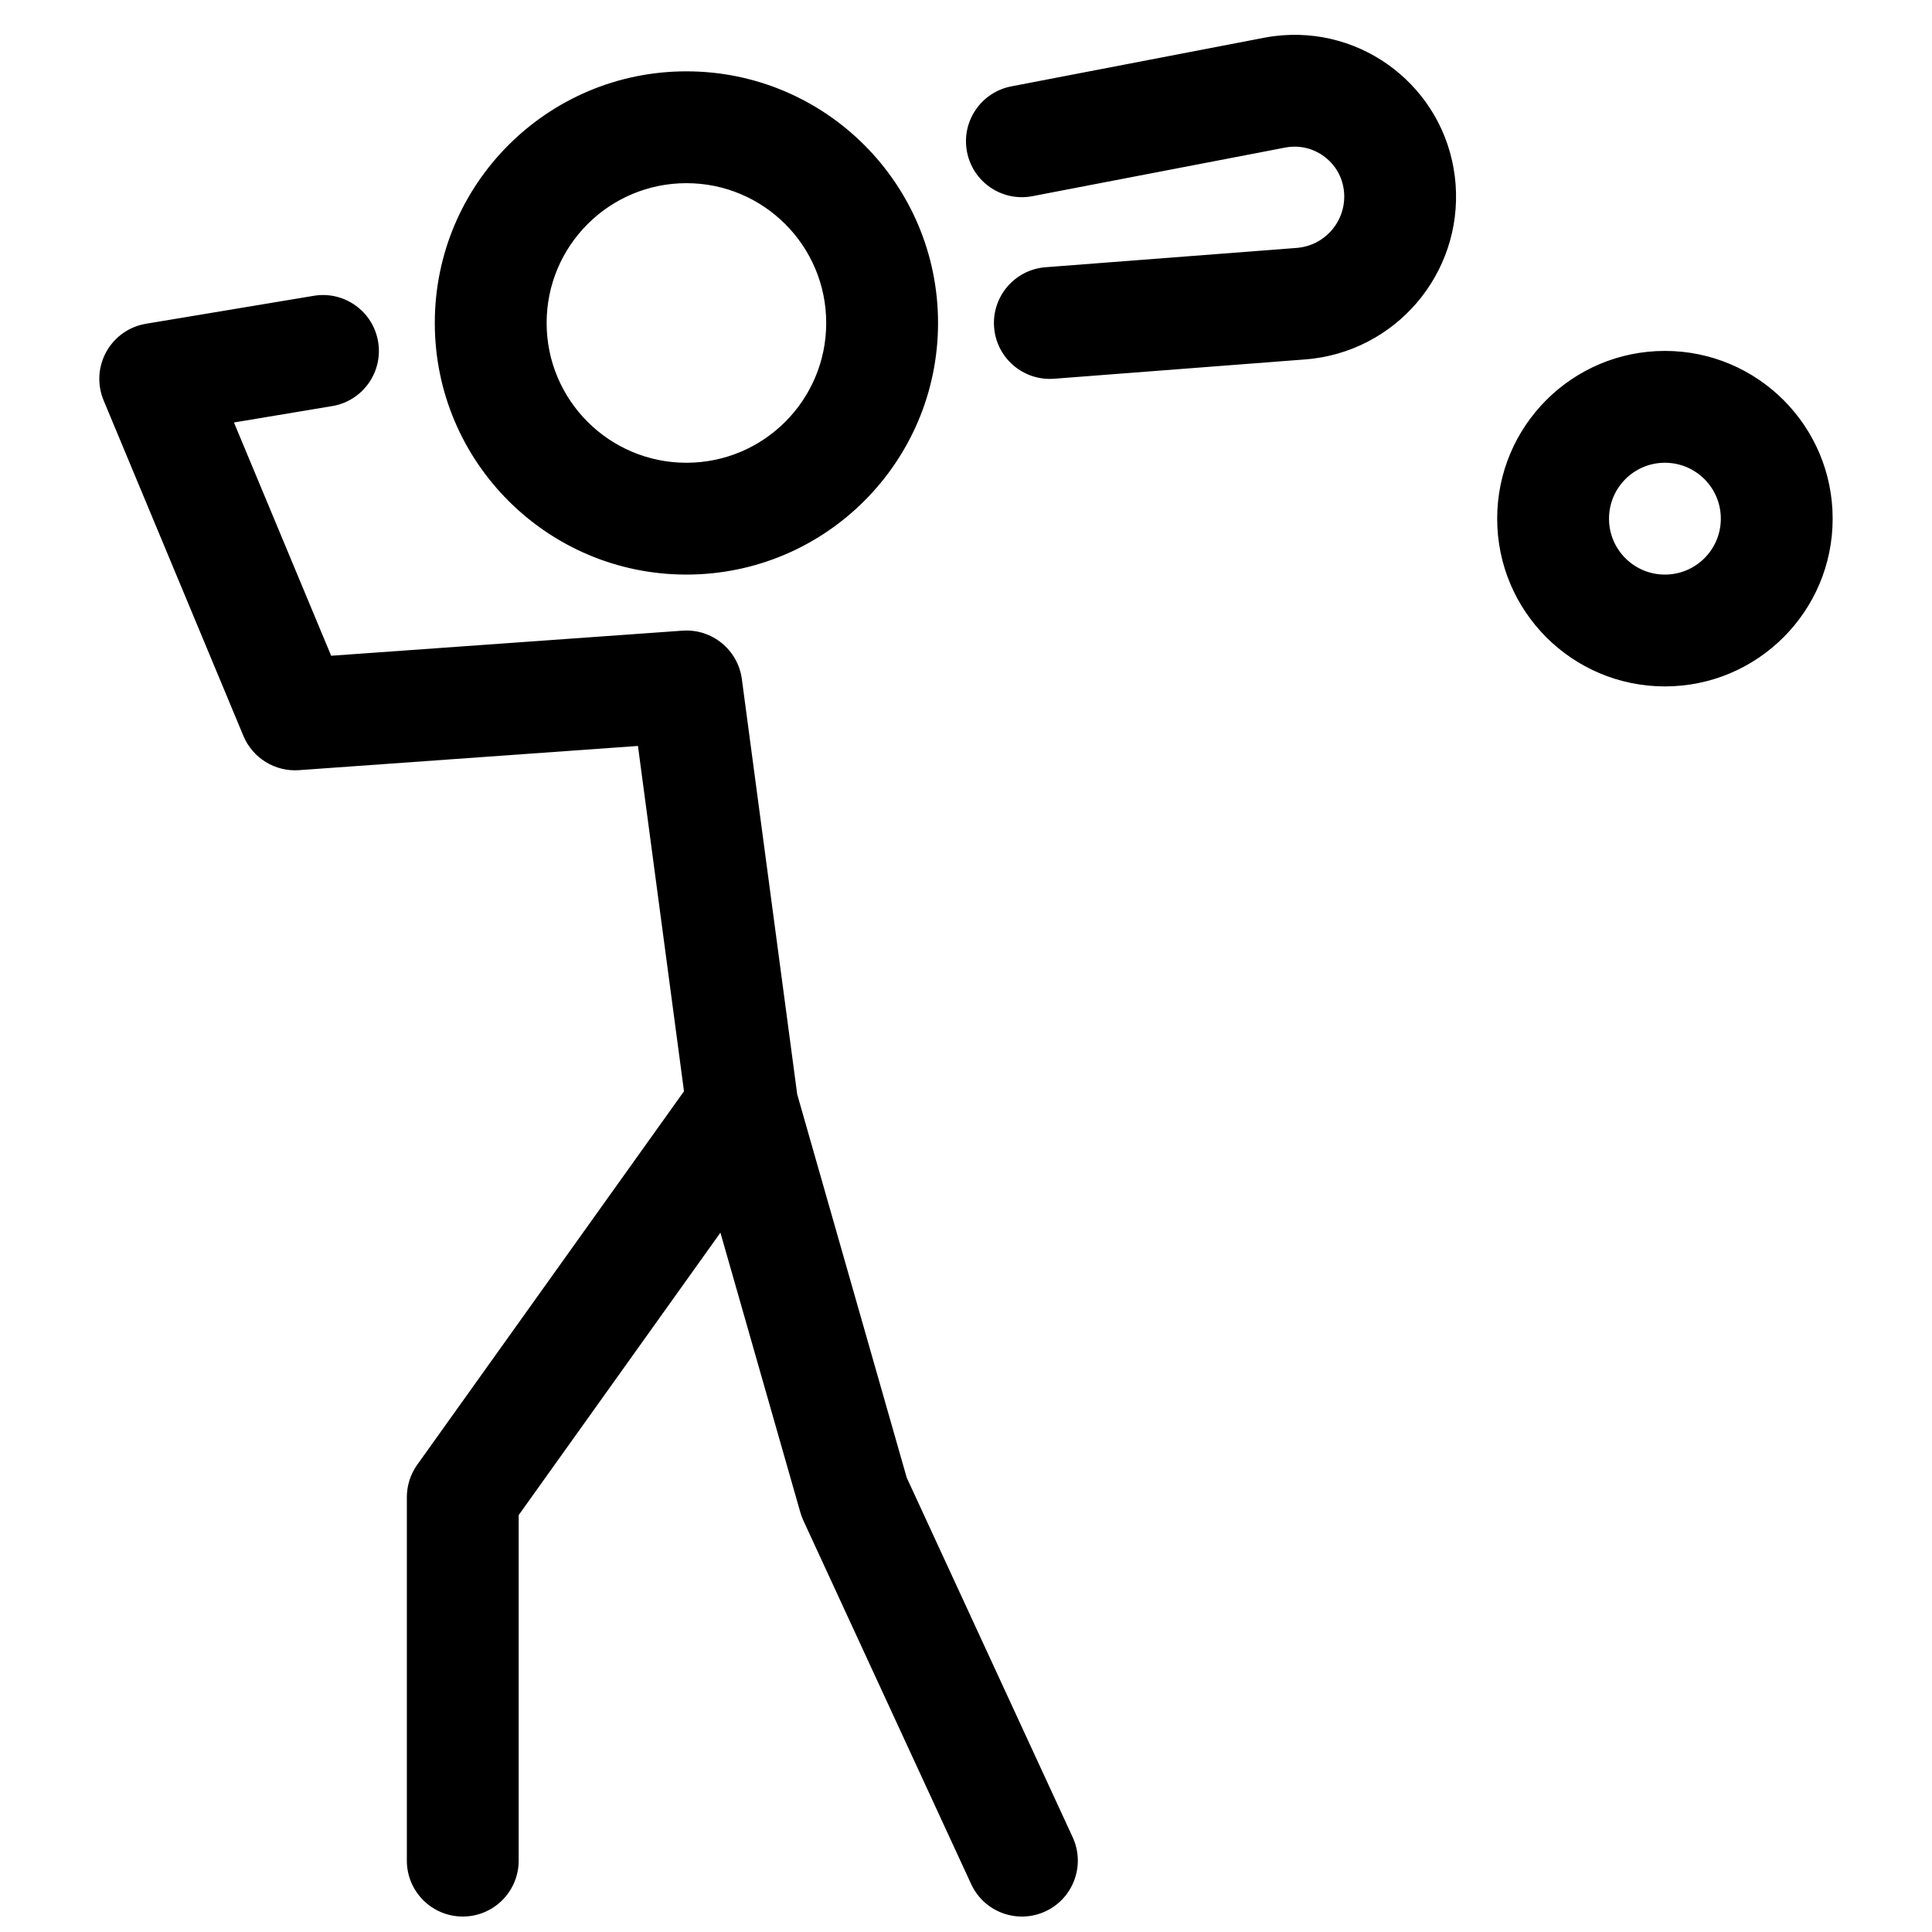 <?xml version="1.0" encoding="UTF-8"?>
<!-- Uploaded to: ICON Repo, www.iconrepo.com, Generator: ICON Repo Mixer Tools -->
<svg width="800px" height="800px" version="1.1" viewBox="144 144 512 512" xmlns="http://www.w3.org/2000/svg">
 <defs>
  <clipPath id="a">
   <path d="m170 153h460v498.9h-460z"/>
  </clipPath>
 </defs>
 <g clip-path="url(#a)">
  <path d="m325.91 296.27c-36.828 0-66.684-29.855-66.684-66.68 0-36.828 29.855-66.684 66.684-66.684 36.824 0 66.68 29.855 66.68 66.684 0 36.824-29.855 66.68-66.68 66.68zm0-29.637c20.457 0 37.043-16.586 37.043-37.043 0-20.461-16.586-37.047-37.043-37.047-20.461 0-37.047 16.586-37.047 37.047 0 20.457 16.586 37.043 37.047 37.043zm259.31 59.273c-24.551 0-44.453-19.902-44.453-44.453 0-24.555 19.902-44.457 44.453-44.457 24.551 0 44.453 19.902 44.453 44.457 0 24.551-19.902 44.453-44.453 44.453zm0-29.637c8.184 0 14.816-6.633 14.816-14.816 0-8.188-6.633-14.82-14.816-14.82s-14.816 6.633-14.816 14.82c0 8.184 6.633 14.816 14.816 14.816zm-229.95 137.74 29.023 101.59 43.973 95.277c3.43 7.43 0.188 16.234-7.242 19.664-7.434 3.43-16.234 0.188-19.664-7.246l-44.453-96.316c-0.32-0.691-0.586-1.406-0.797-2.137l-21.191-74.176-53.465 74.852v91.57c0 8.184-6.637 14.816-14.82 14.816-8.184 0-14.816-6.633-14.816-14.816v-96.316c0-3.09 0.965-6.102 2.758-8.613l70.688-98.961-12.203-91.512-89.824 6.414c-6.352 0.453-12.285-3.203-14.734-9.082l-36.918-88.605c-0.492-1.113-0.855-2.309-1.062-3.562-1.348-8.074 4.106-15.707 12.18-17.055l44.453-7.406c8.074-1.348 15.707 4.106 17.051 12.18 1.348 8.07-4.106 15.707-12.18 17.051l-26.027 4.34 25.762 61.82 93.09-6.648c7.812-0.559 14.711 5.059 15.746 12.82zm68.09-189.64c-8.16 0.629-15.285-5.481-15.914-13.637-0.625-8.16 5.481-15.285 13.641-15.914l66.535-5.117c7.523-0.578 13.152-7.144 12.574-14.668-0.016-0.215-0.039-0.43-0.066-0.645-0.898-7.207-7.473-12.32-14.68-11.418-0.285 0.035-0.57 0.082-0.852 0.133l-66.988 12.883c-8.035 1.547-15.801-3.715-17.348-11.754-1.547-8.035 3.715-15.801 11.754-17.348l66.984-12.883c0.922-0.176 1.848-0.324 2.773-0.438 23.449-2.934 44.832 13.699 47.762 37.148 0.086 0.68 0.156 1.363 0.207 2.047 1.836 23.844-16.004 44.656-39.848 46.492z"/>
 </g>
</svg>